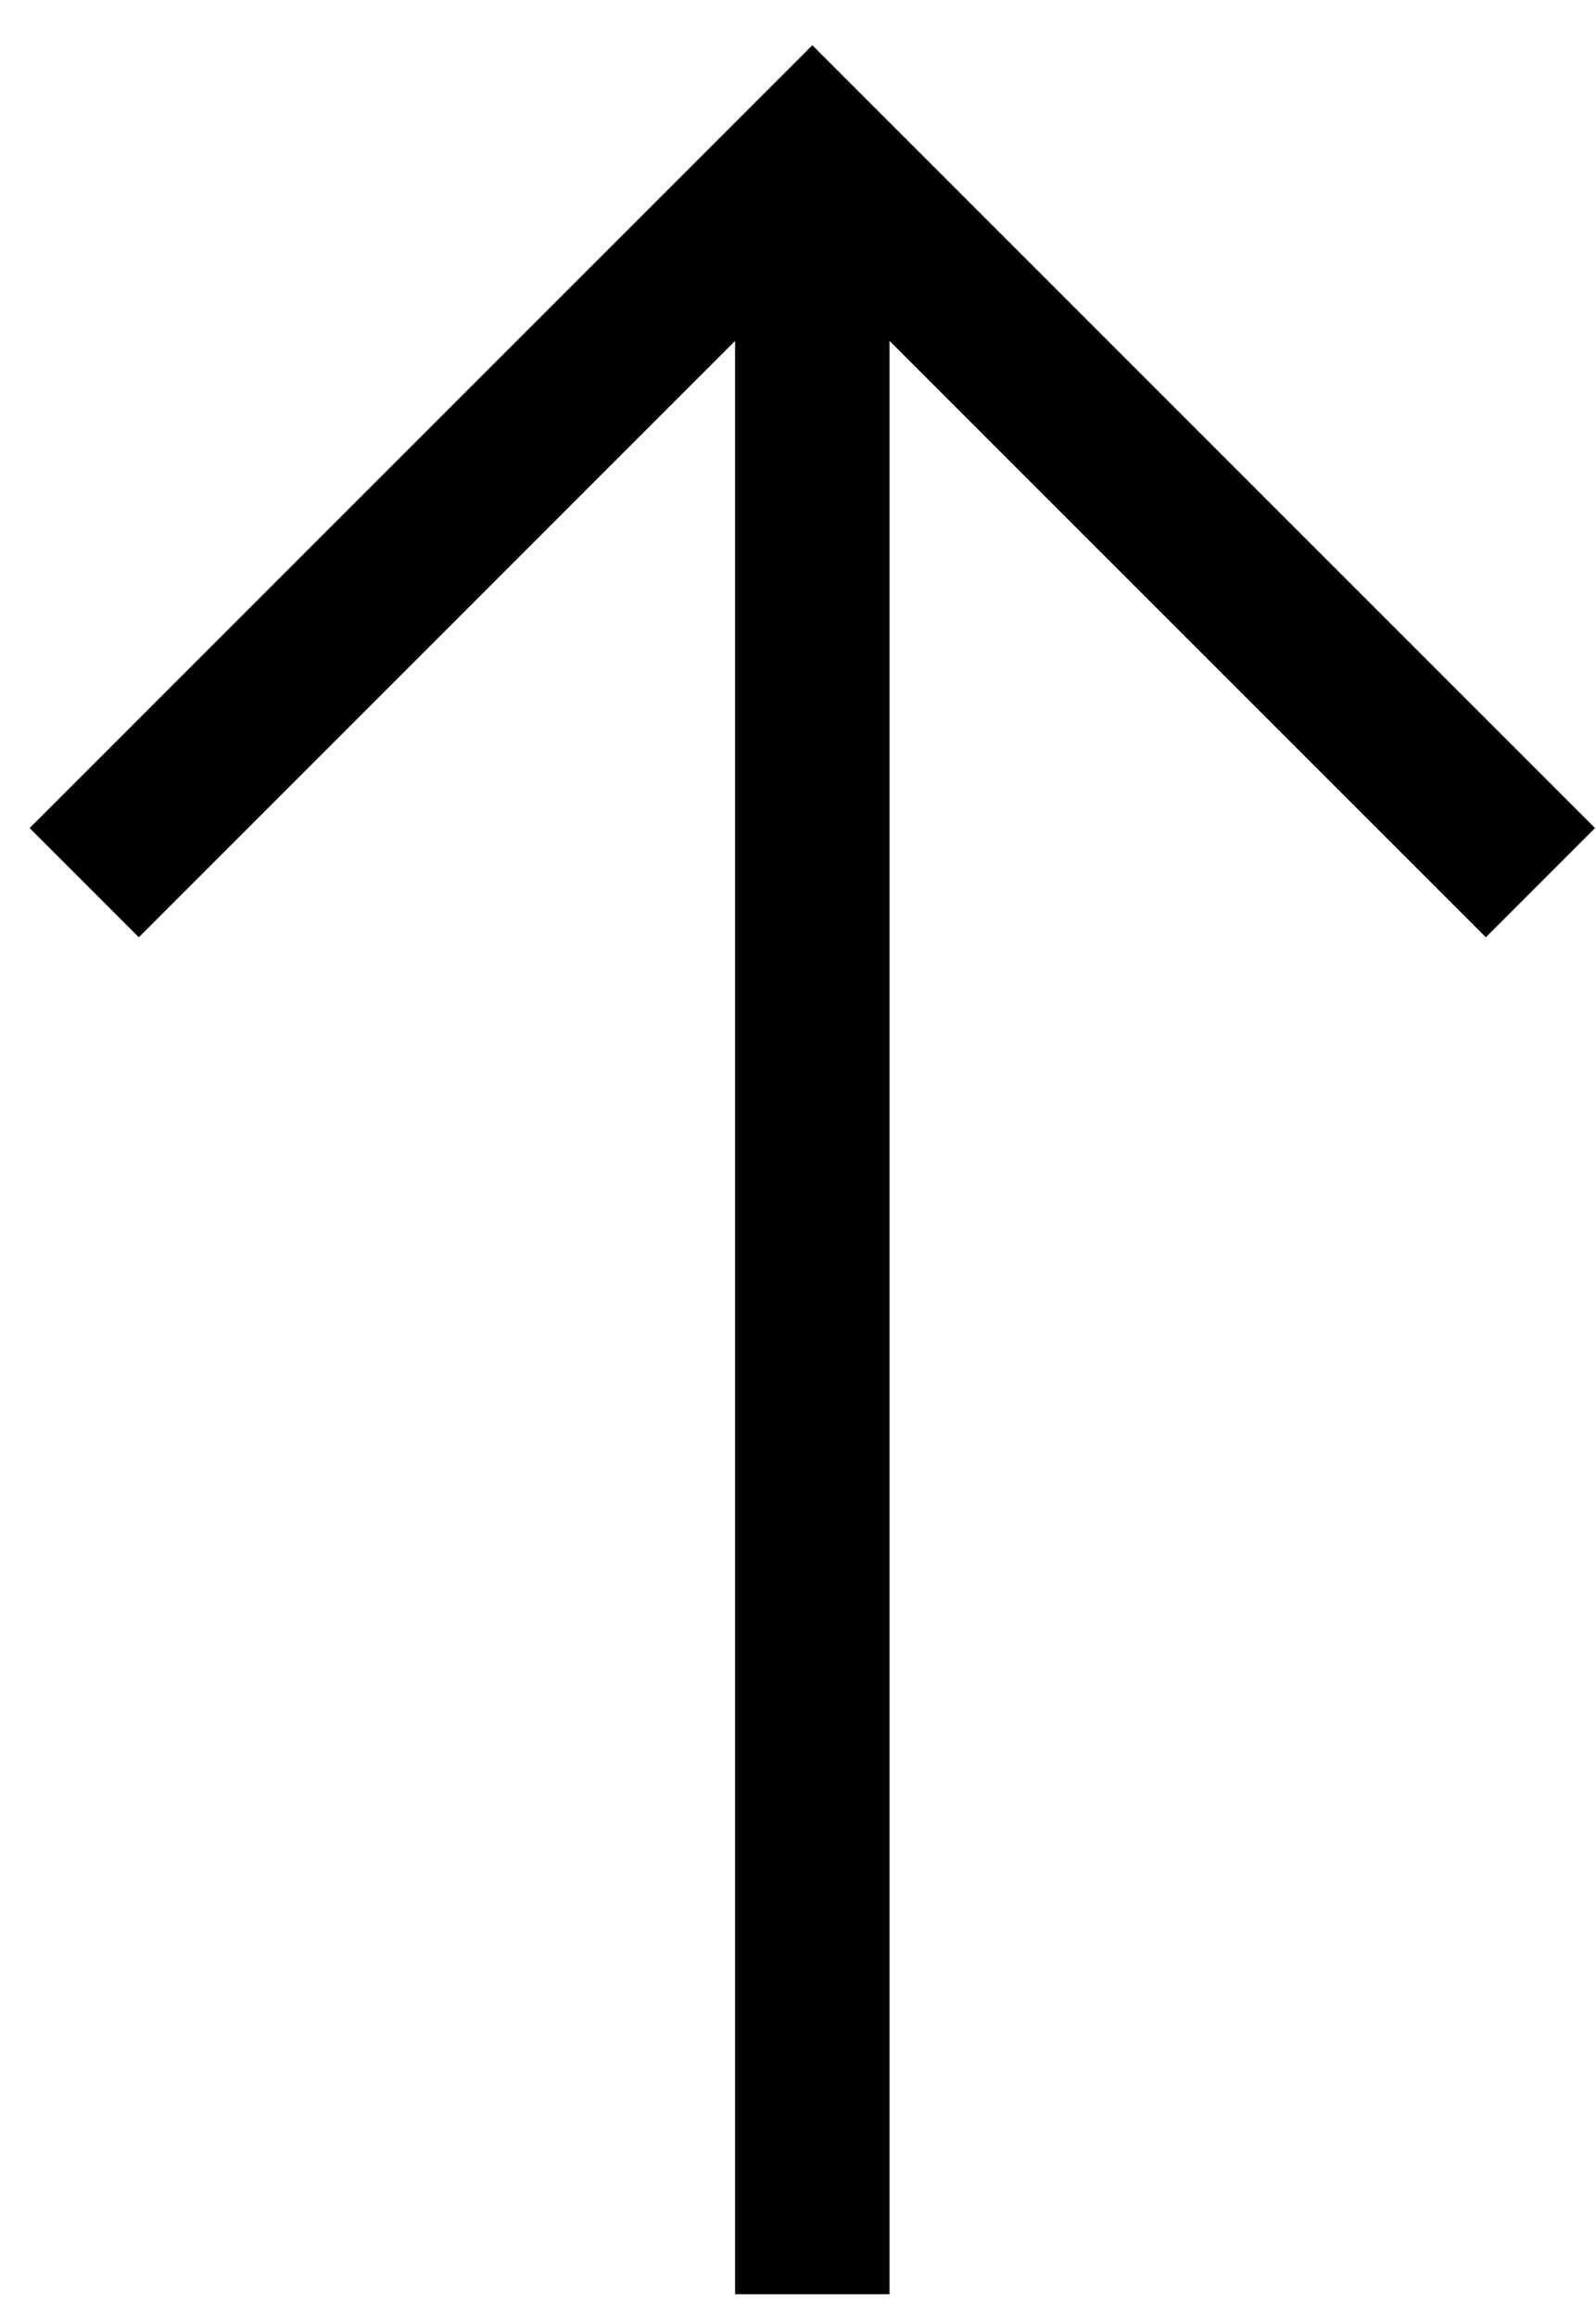 <svg width="31" height="45" viewBox="0 0 31 45" fill="none" xmlns="http://www.w3.org/2000/svg">
<rect x="0" y="0" width="31" height="45" fill="#808080" stroke="none"/>
<g clip-path="url(#clip0)">
<rect width="31" height="45" fill="white"/>
<path d="M15.778 44.557V3" stroke="black" stroke-width="3"/>
<path d="M1.636 17.143L15.778 3L29.921 17.143" stroke="black" stroke-width="3"/>
</g>
<defs>
<clipPath id="clip0">
<rect width="31" height="45" fill="white"/>
</clipPath>
</defs>
</svg>
